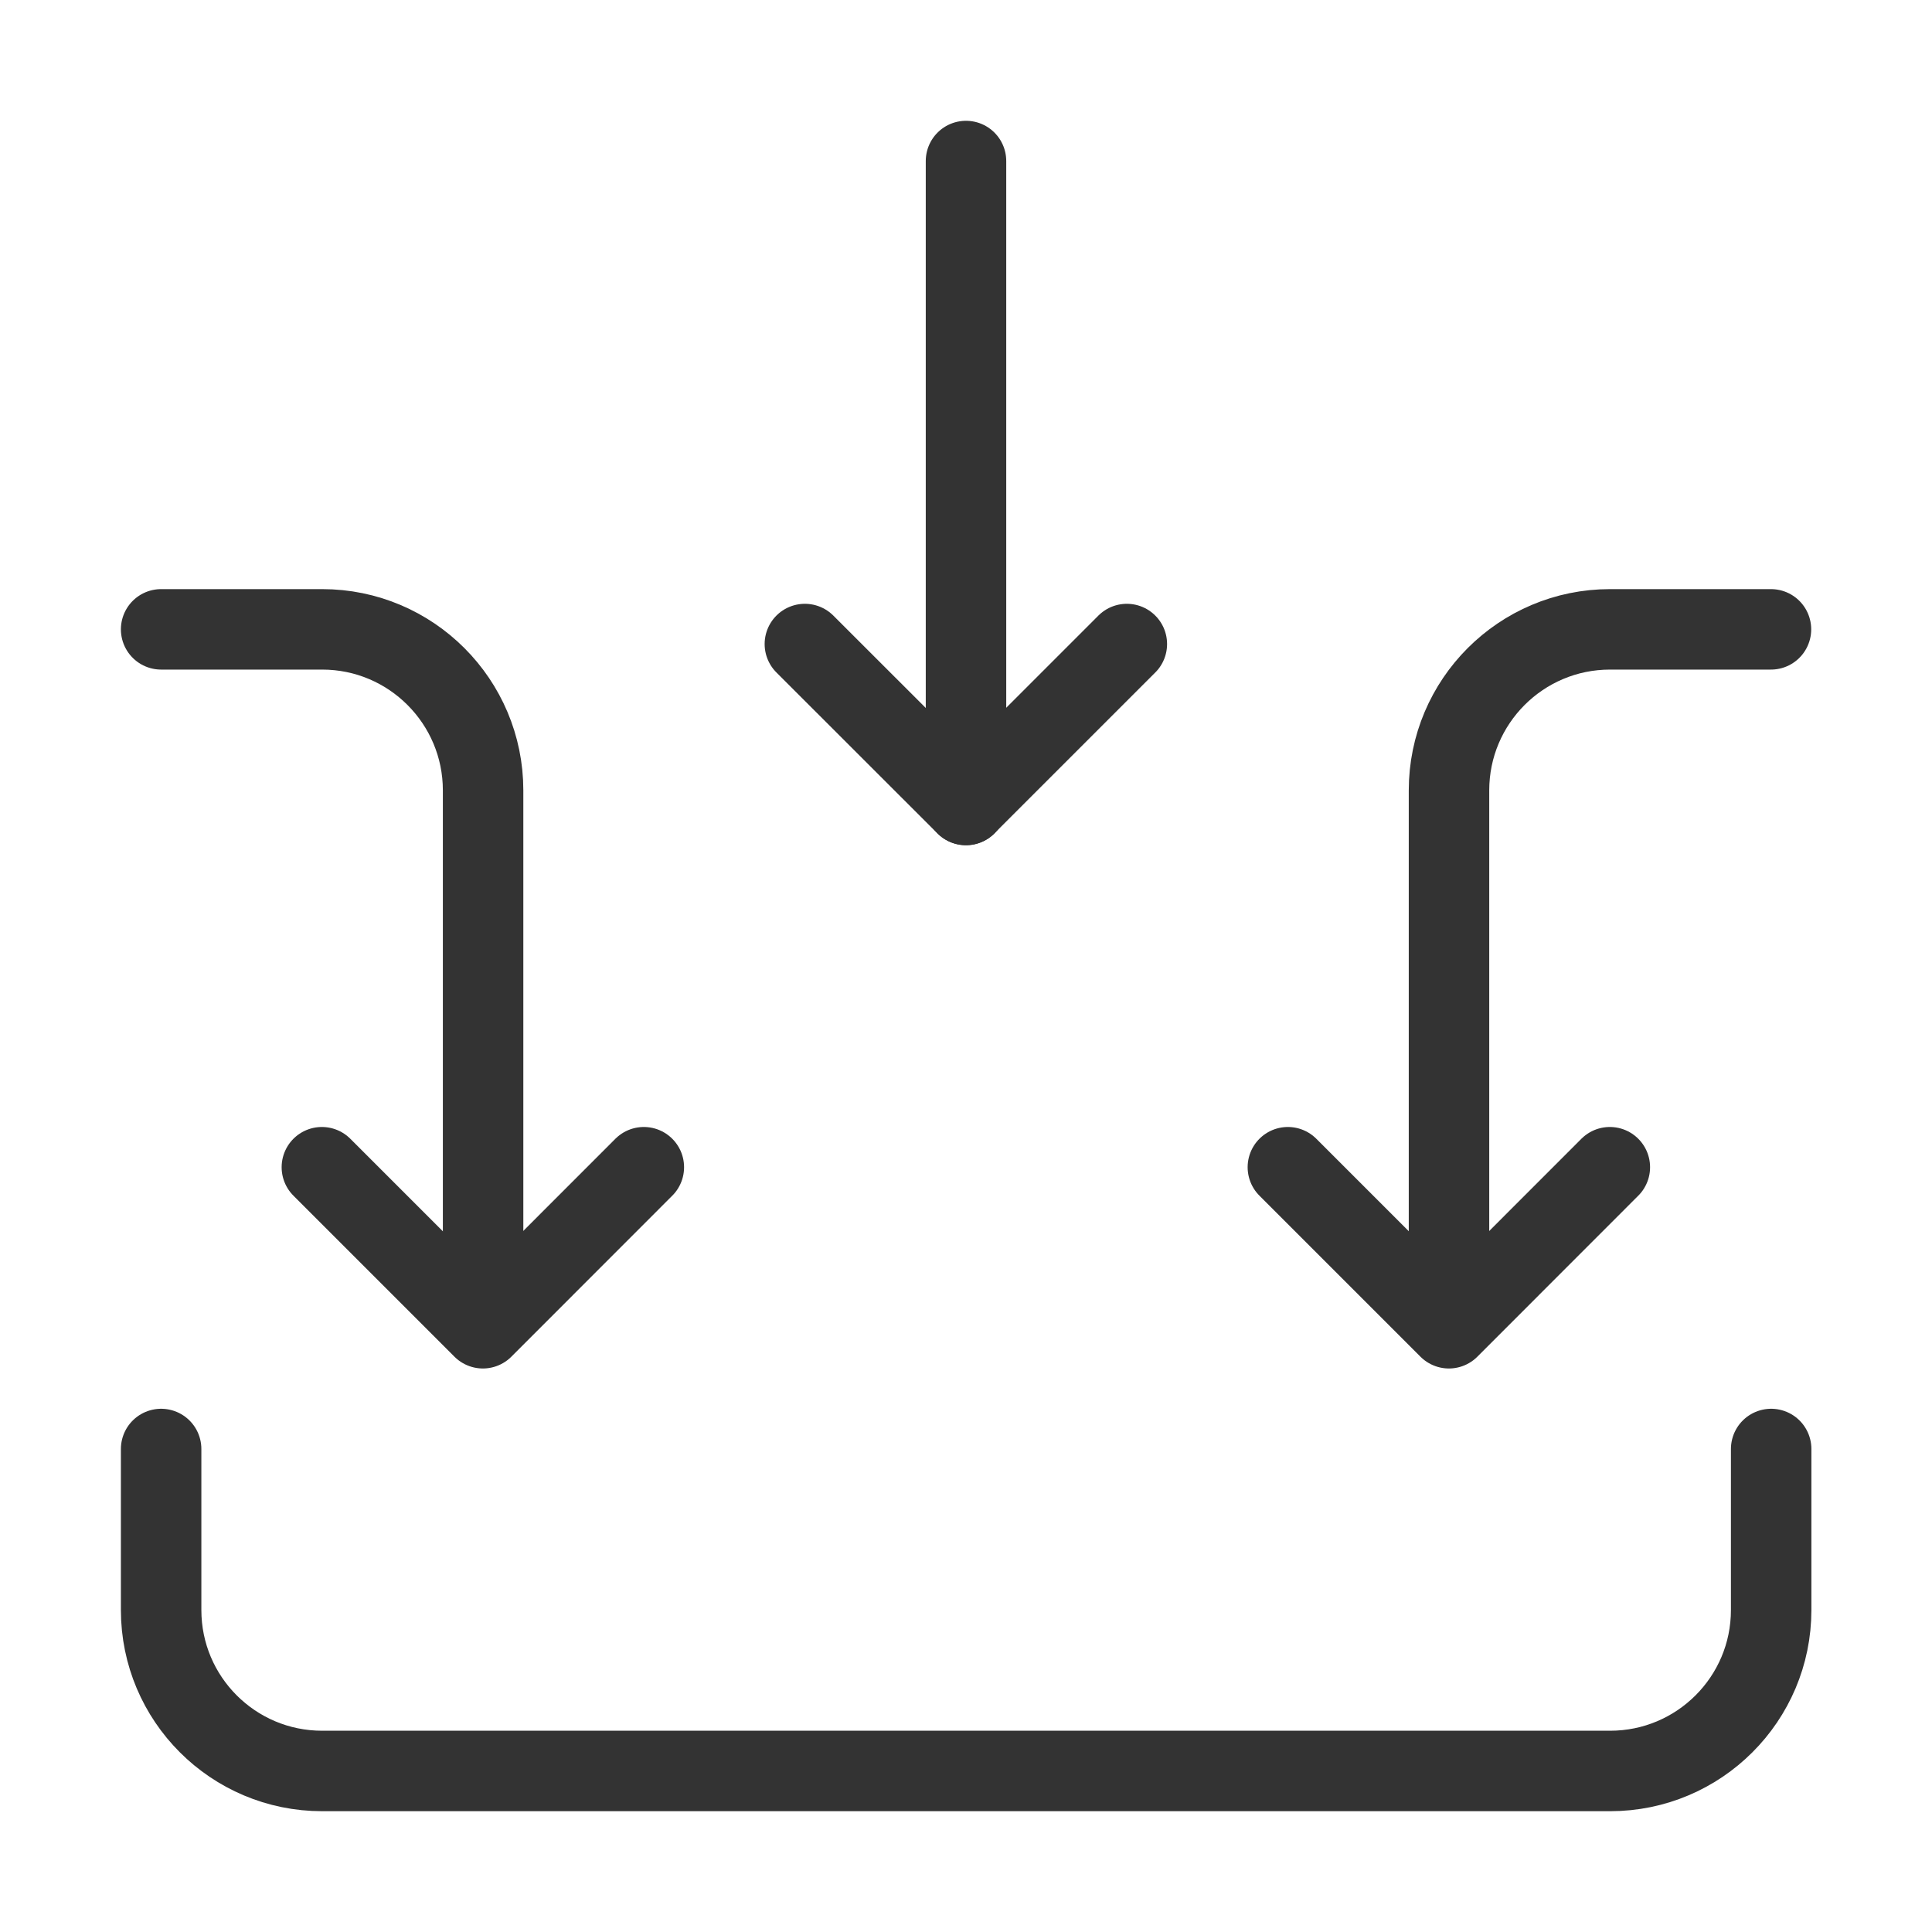 <svg width="20" height="20" viewBox="0 0 20 20" fill="none" xmlns="http://www.w3.org/2000/svg">
<path d="M8.332 6.667L9.999 8.333L11.665 6.667" stroke="#333333" stroke-width="0.833" stroke-linecap="round" stroke-linejoin="round"/>
<path d="M13.332 12.083L14.999 13.75L16.665 12.083" stroke="#333333" stroke-width="0.833" stroke-linecap="round" stroke-linejoin="round"/>
<path d="M3.332 12.083L4.999 13.75L6.665 12.083" stroke="#333333" stroke-width="0.833" stroke-linecap="round" stroke-linejoin="round"/>
<path d="M10 8.333V1.667" stroke="#333333" stroke-width="0.833" stroke-linecap="round" stroke-linejoin="round"/>
<path d="M15 13.694V8.182C15 7.262 15.746 6.515 16.667 6.515H18.333" stroke="#333333" stroke-width="0.833" stroke-linecap="round" stroke-linejoin="round"/>
<path d="M5.001 13.694V8.182C5.001 7.262 4.255 6.515 3.335 6.515H1.668" stroke="#333333" stroke-width="0.833" stroke-linecap="round" stroke-linejoin="round"/>
<path d="M1.668 15V16.667C1.668 17.587 2.414 18.333 3.335 18.333H16.668C17.588 18.333 18.335 17.587 18.335 16.667V15" stroke="#333333" stroke-width="0.833" stroke-linecap="round" stroke-linejoin="round"/>
</svg>
